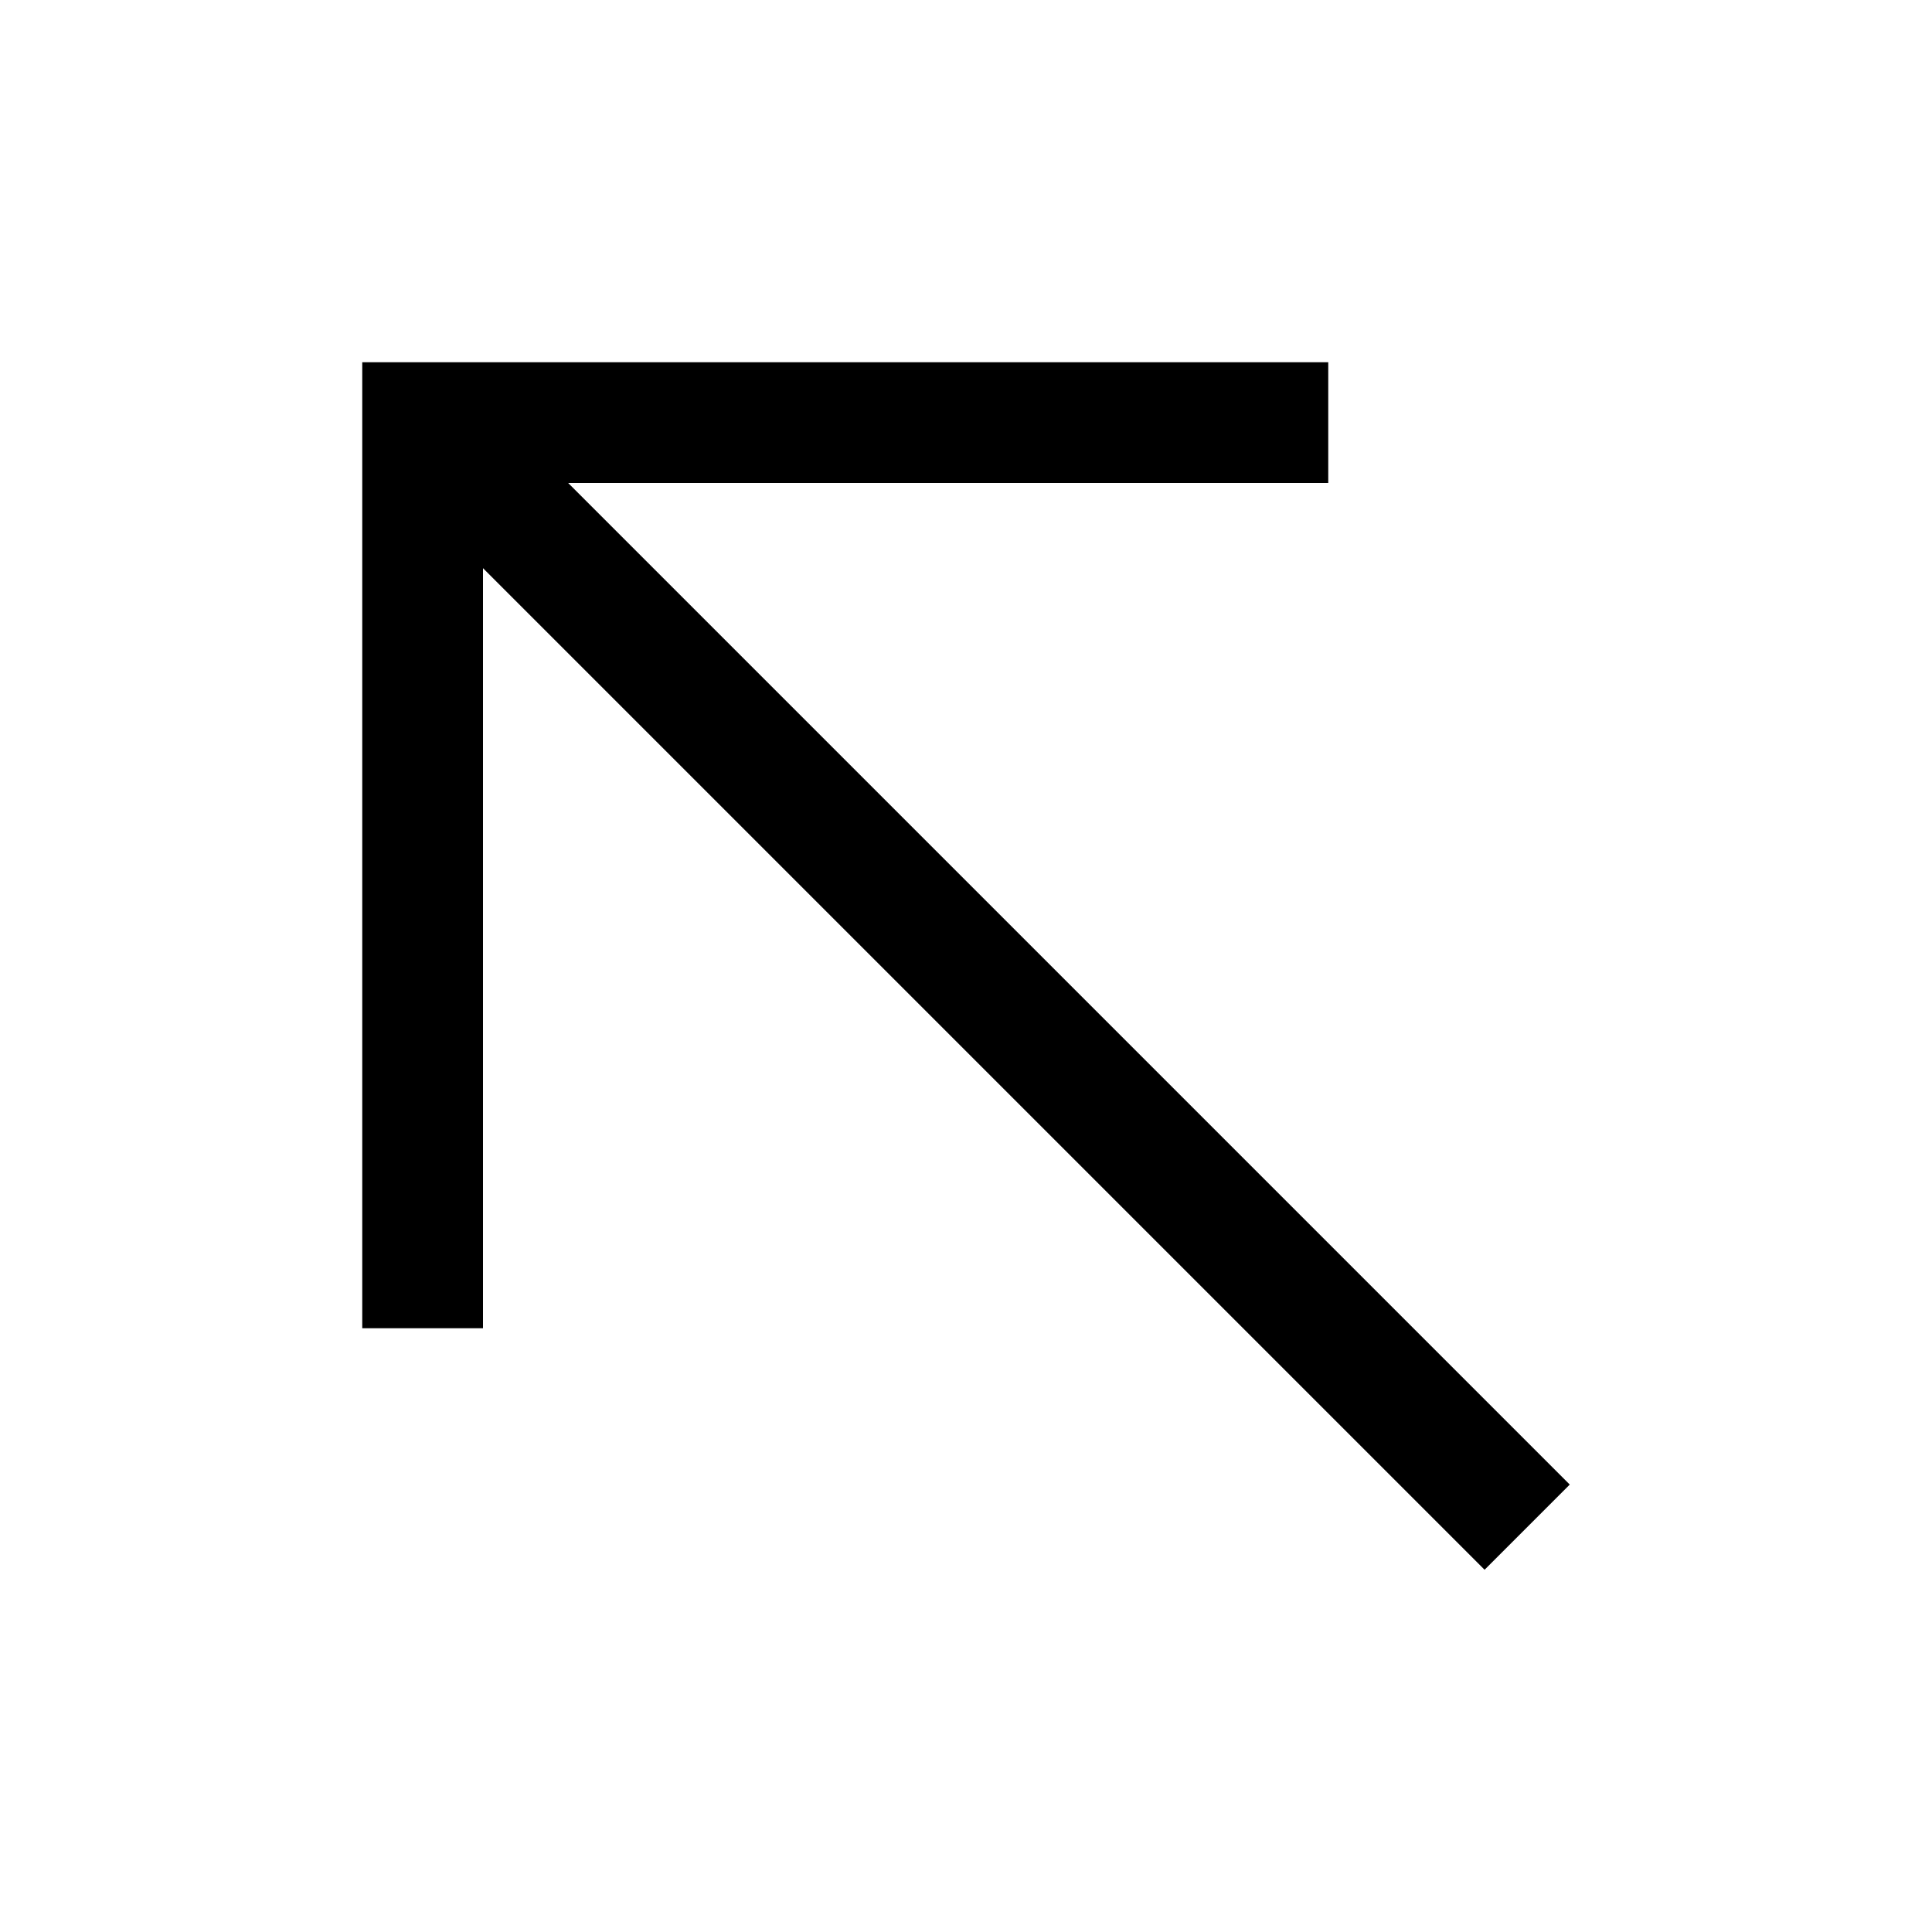 <svg width="24" height="24" viewBox="0 0 24 24" fill="none" xmlns="http://www.w3.org/2000/svg">
<path fill-rule="evenodd" clip-rule="evenodd" d="M16.5 4.5V6H7.058L19.5 18.442L18.442 19.5L6 7.058V16.5H4.5V4.5H16.5Z" fill="black"/>
</svg>
